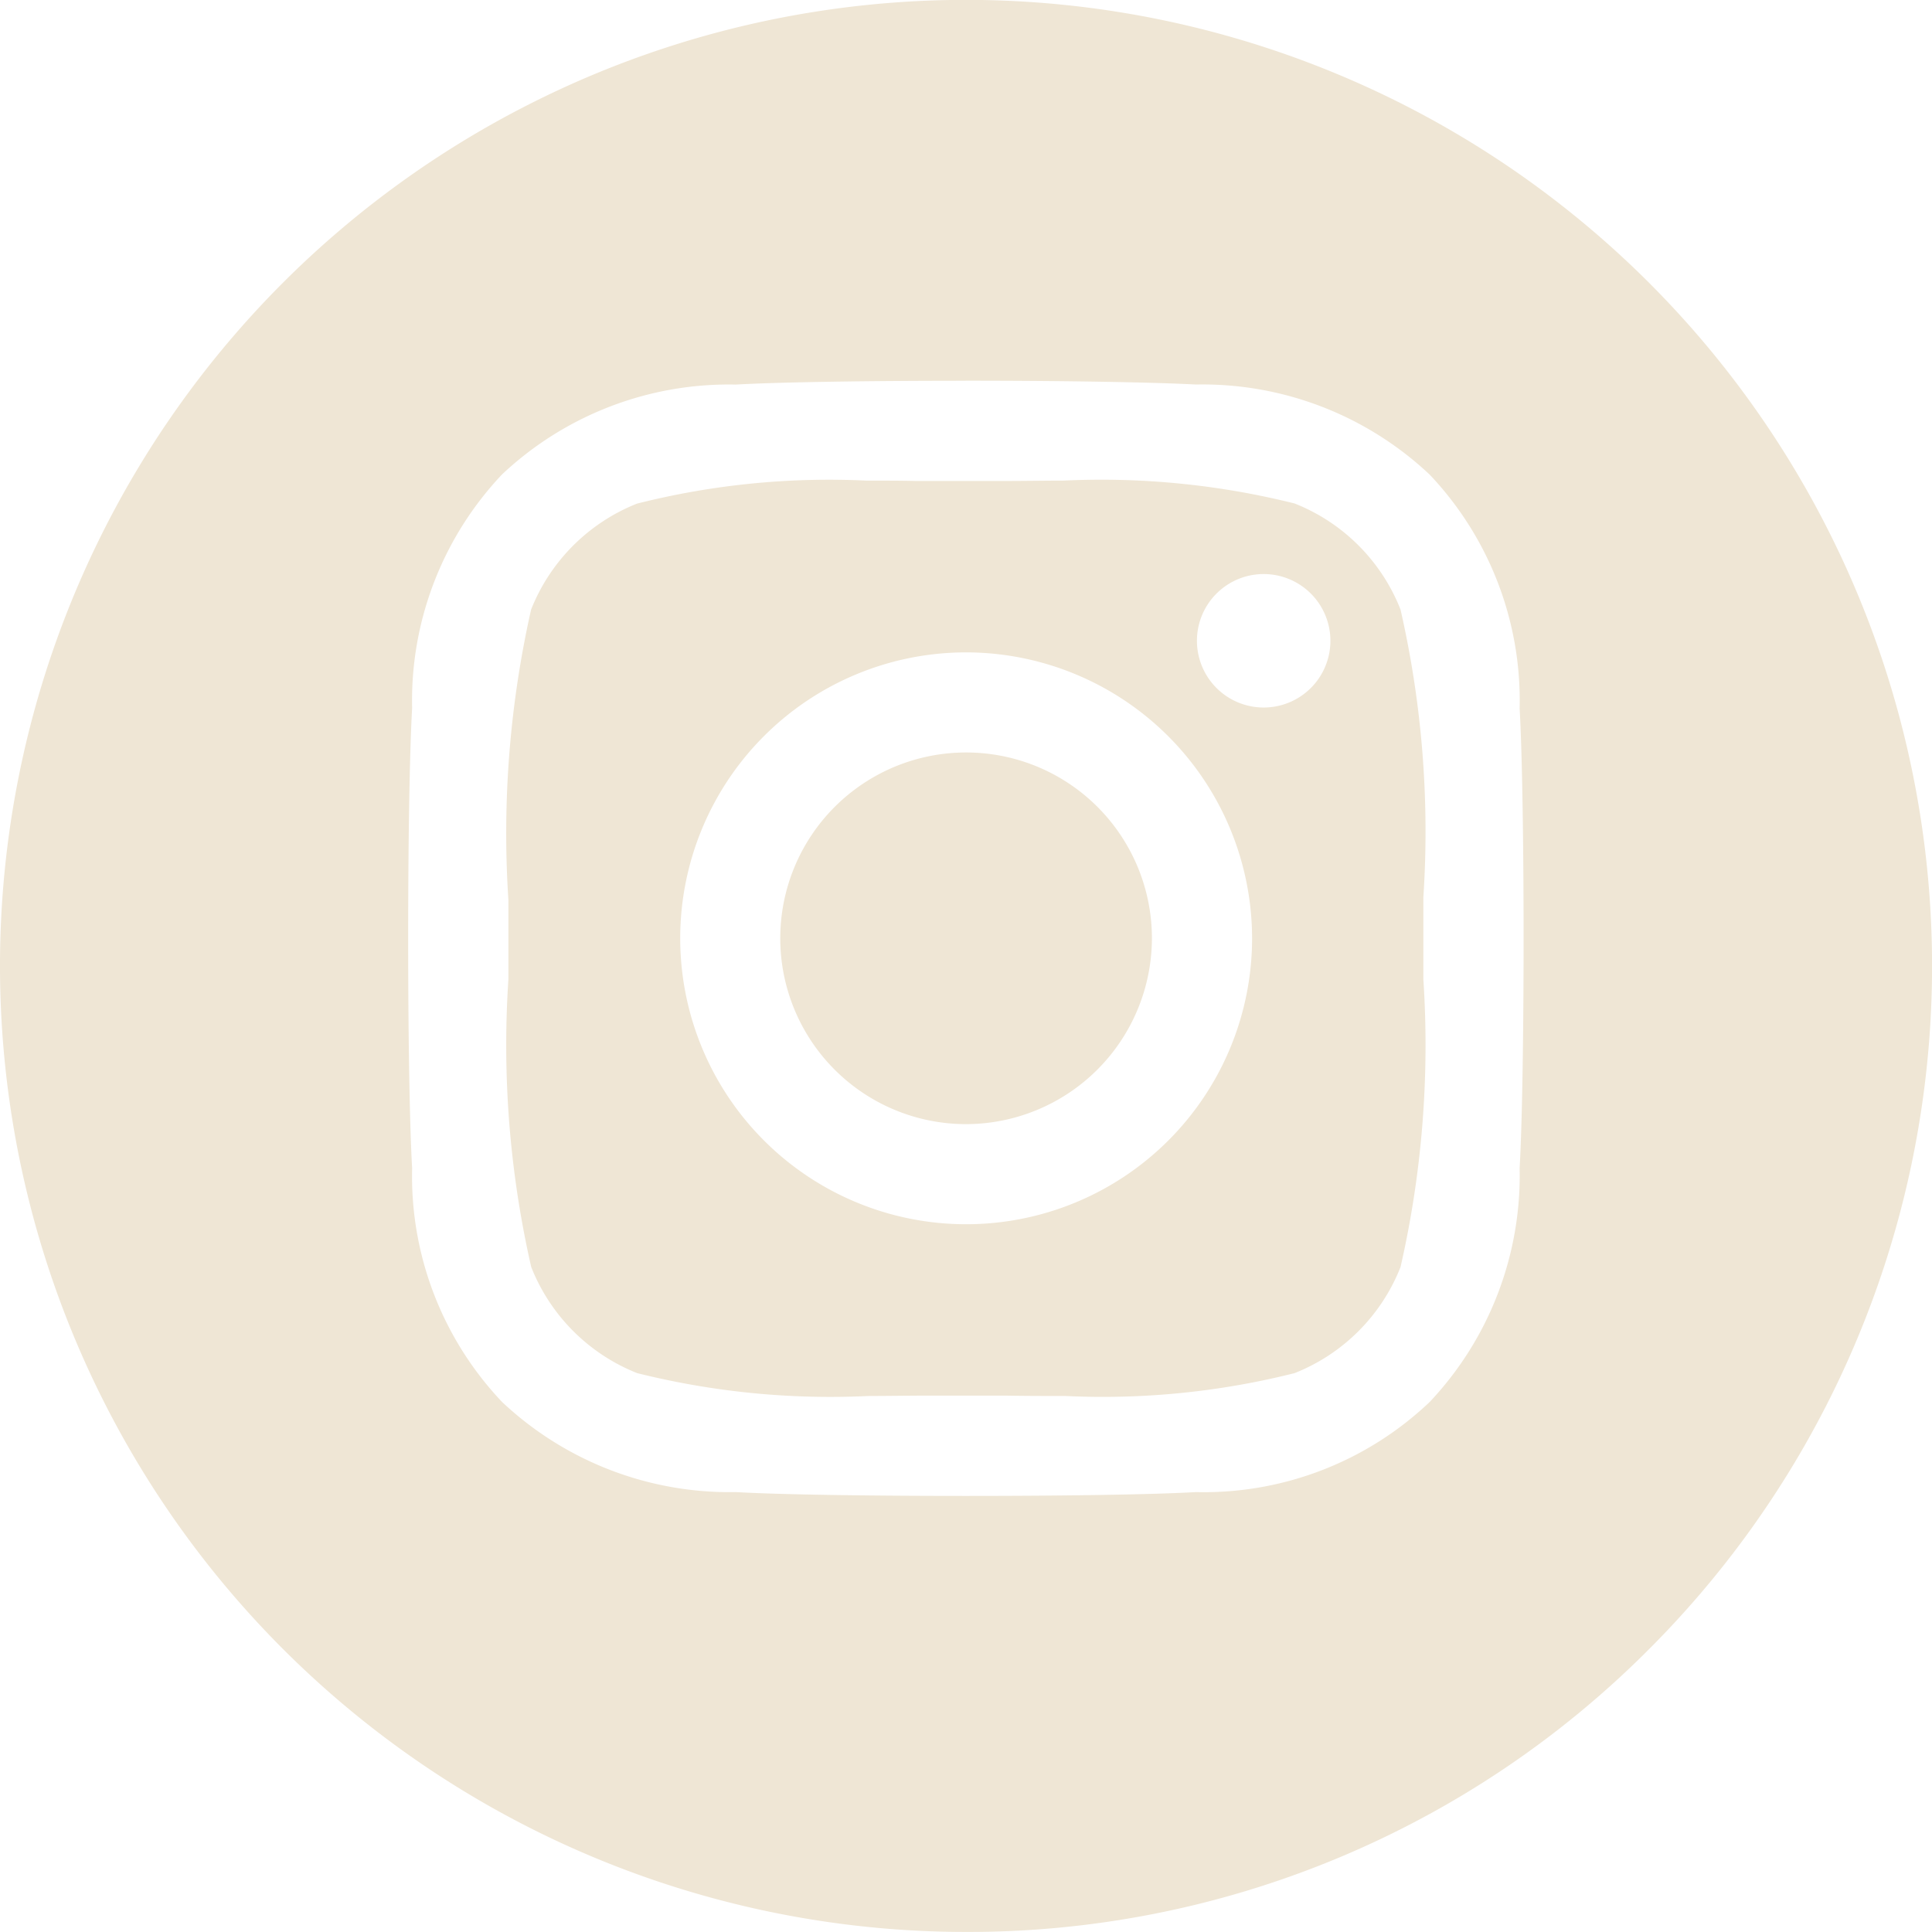 <svg xmlns="http://www.w3.org/2000/svg" width="31.845" height="31.844" viewBox="0 0 31.845 31.844">
  <path id="Sustracción_4" data-name="Sustracción 4" d="M15.92,31.843A15.924,15.924,0,0,1,4.662,4.661a15.924,15.924,0,0,1,22.52,22.52A15.827,15.827,0,0,1,15.92,31.843Zm0-25.568c-1.646,0-3.1.023-3.792.063A5.452,5.452,0,0,0,8.275,7.819a5.426,5.426,0,0,0-1.482,3.853c-.087,1.525-.087,6.06,0,7.582a5.409,5.409,0,0,0,1.482,3.853,5.469,5.469,0,0,0,3.853,1.486c.7.04,2.117.063,3.792.063s3.094-.023,3.793-.063a5.4,5.4,0,0,0,3.853-1.486,5.44,5.44,0,0,0,1.482-3.853c.087-1.521.087-6.055,0-7.578a5.412,5.412,0,0,0-1.482-3.853,5.461,5.461,0,0,0-3.853-1.486C19.02,6.3,17.567,6.274,15.92,6.274Zm1.643,16.734c-.319,0-.657,0-.979-.006l-.271,0-.39,0-.381,0-.267,0c-.318,0-.642.006-.958.006a13.136,13.136,0,0,1-3.815-.377,3.112,3.112,0,0,1-1.746-1.749,16.439,16.439,0,0,1-.376-4.743v-.02l0-.071c0-.216,0-.413,0-.584s0-.4,0-.63a16.785,16.785,0,0,1,.374-4.788A3.112,3.112,0,0,1,10.5,8.3a12.926,12.926,0,0,1,3.782-.379c.282,0,.559,0,.81.006h.241c.218,0,.416,0,.588,0l.382,0,.264,0c.319,0,.642-.006.958-.006a13.133,13.133,0,0,1,3.814.377,3.1,3.1,0,0,1,1.746,1.749,16.439,16.439,0,0,1,.376,4.743v.02l0,.065c0,.218,0,.416,0,.59s0,.37,0,.588l0,.069v.018a16.427,16.427,0,0,1-.376,4.743,3.106,3.106,0,0,1-1.746,1.749A12.932,12.932,0,0,1,17.563,23.009ZM15.924,10.752a4.713,4.713,0,1,0,4.714,4.713A4.719,4.719,0,0,0,15.924,10.752Zm4.905-1.291a1.1,1.1,0,1,0,1.1,1.1A1.1,1.1,0,0,0,20.829,9.461Zm-4.905,9.067a3.063,3.063,0,1,1,3.063-3.063A3.069,3.069,0,0,1,15.924,18.528Z" transform="translate(0 0.001)" fill="#efe6d5"/>
</svg>
